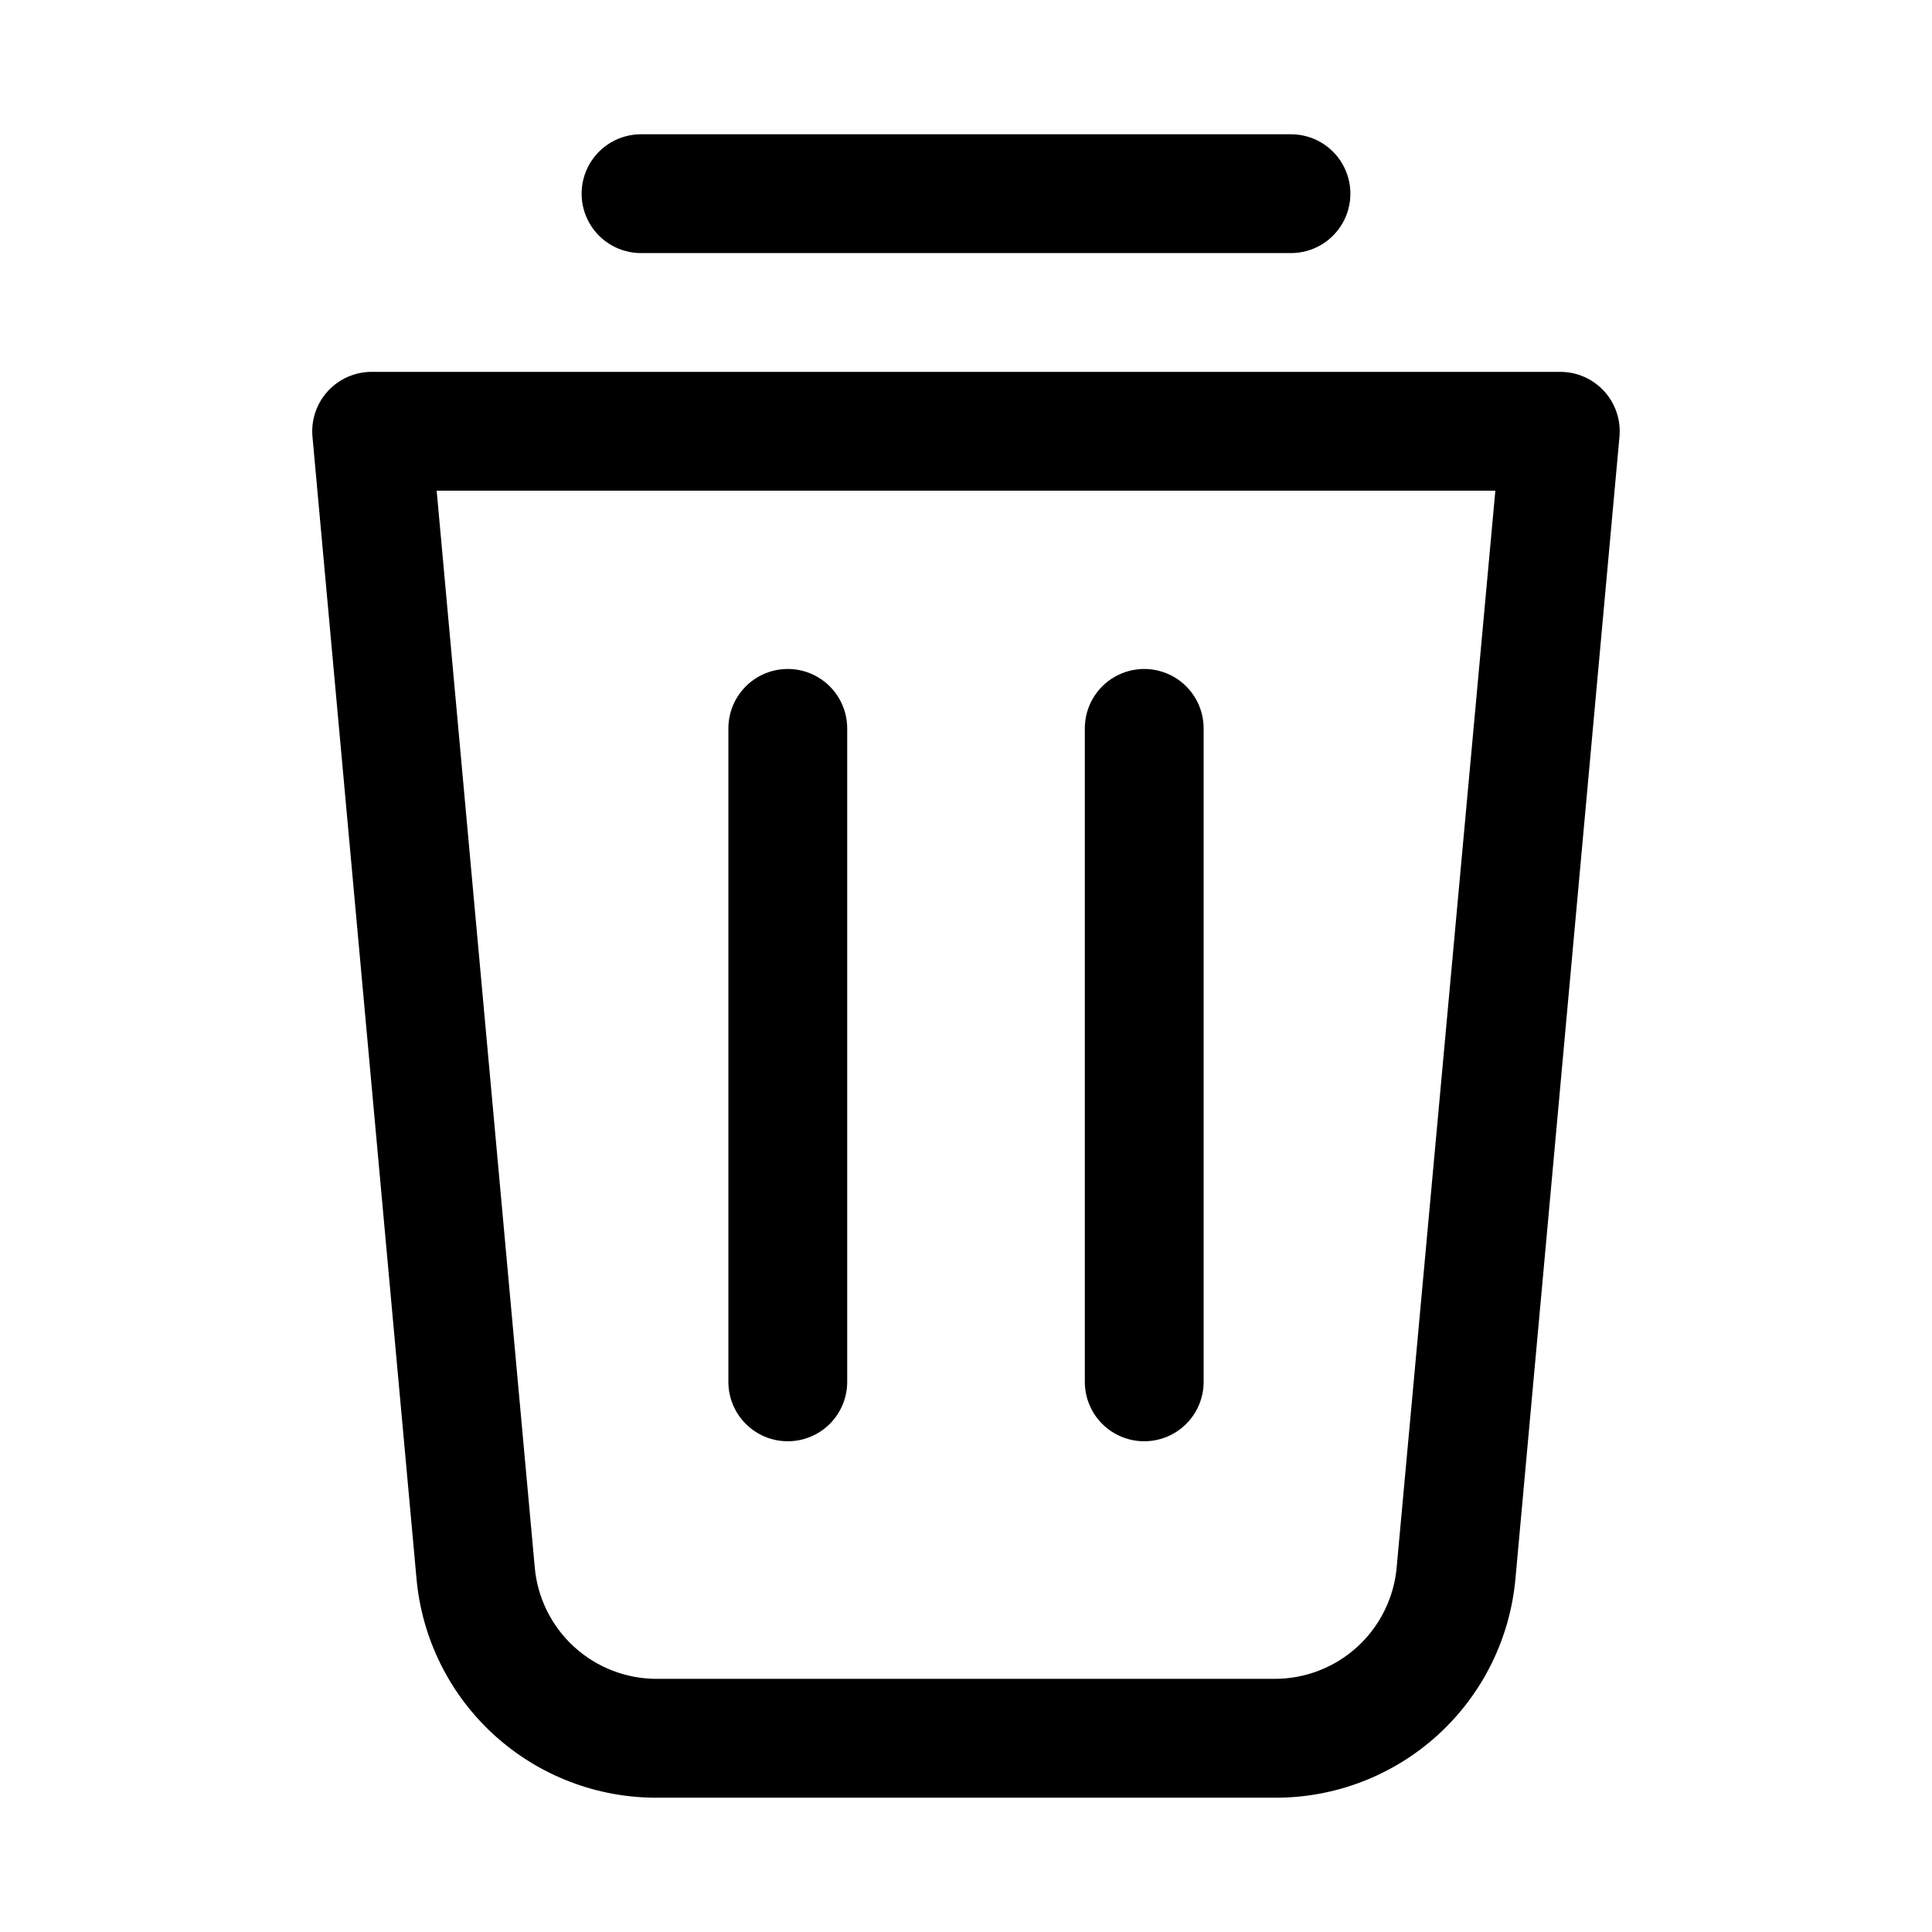 <?xml version="1.0" encoding="UTF-8"?>
<!-- Uploaded to: SVG Repo, www.svgrepo.com, Generator: SVG Repo Mixer Tools -->
<svg fill="#000000" width="800px" height="800px" version="1.1" viewBox="144 144 512 512" xmlns="http://www.w3.org/2000/svg">
 <g>
  <path d="m481.71 620.41h-163.43c-16.023 0.102-31.5-5.84-43.344-16.633s-19.191-25.652-20.574-41.617l-27.555-302.45c-0.398-4.414 1.082-8.793 4.082-12.059 2.996-3.269 7.231-5.121 11.664-5.102h314.88c4.434-0.02 8.668 1.832 11.668 5.102 2.996 3.266 4.477 7.644 4.078 12.059l-27.551 302.45c-1.387 15.965-8.73 30.824-20.578 41.617-11.844 10.793-27.32 16.734-43.344 16.633zm-221.99-346.37 25.977 285.12c0.676 8.156 4.41 15.758 10.457 21.273 6.043 5.519 13.949 8.551 22.133 8.48h163.43c8.156 0.027 16.023-3.019 22.035-8.531 6.012-5.516 9.723-13.094 10.398-21.223l26.133-285.12z"/>
  <path d="m486.12 211.07h-172.24c-5.625 0-10.824-3-13.637-7.871-2.812-4.871-2.812-10.875 0-15.746s8.012-7.871 13.637-7.871h172.24c5.625 0 10.824 3 13.637 7.871s2.812 10.875 0 15.746c-2.812 4.871-8.012 7.871-13.637 7.871z"/>
  <path d="m447.23 525.95c-4.176 0-8.18-1.656-11.133-4.609s-4.609-6.957-4.609-11.133v-173.18c0-5.625 3-10.824 7.871-13.637s10.871-2.812 15.742 0c4.871 2.812 7.875 8.012 7.875 13.637v173.18c0 4.176-1.66 8.18-4.613 11.133s-6.957 4.609-11.133 4.609z"/>
  <path d="m352.77 525.95c-4.176 0-8.18-1.656-11.133-4.609-2.953-2.953-4.609-6.957-4.609-11.133v-173.18c0-5.625 3-10.824 7.871-13.637 4.871-2.812 10.871-2.812 15.742 0 4.871 2.812 7.875 8.012 7.875 13.637v173.18c0 4.176-1.66 8.18-4.613 11.133-2.953 2.953-6.957 4.609-11.133 4.609z"/>
 </g>
</svg>